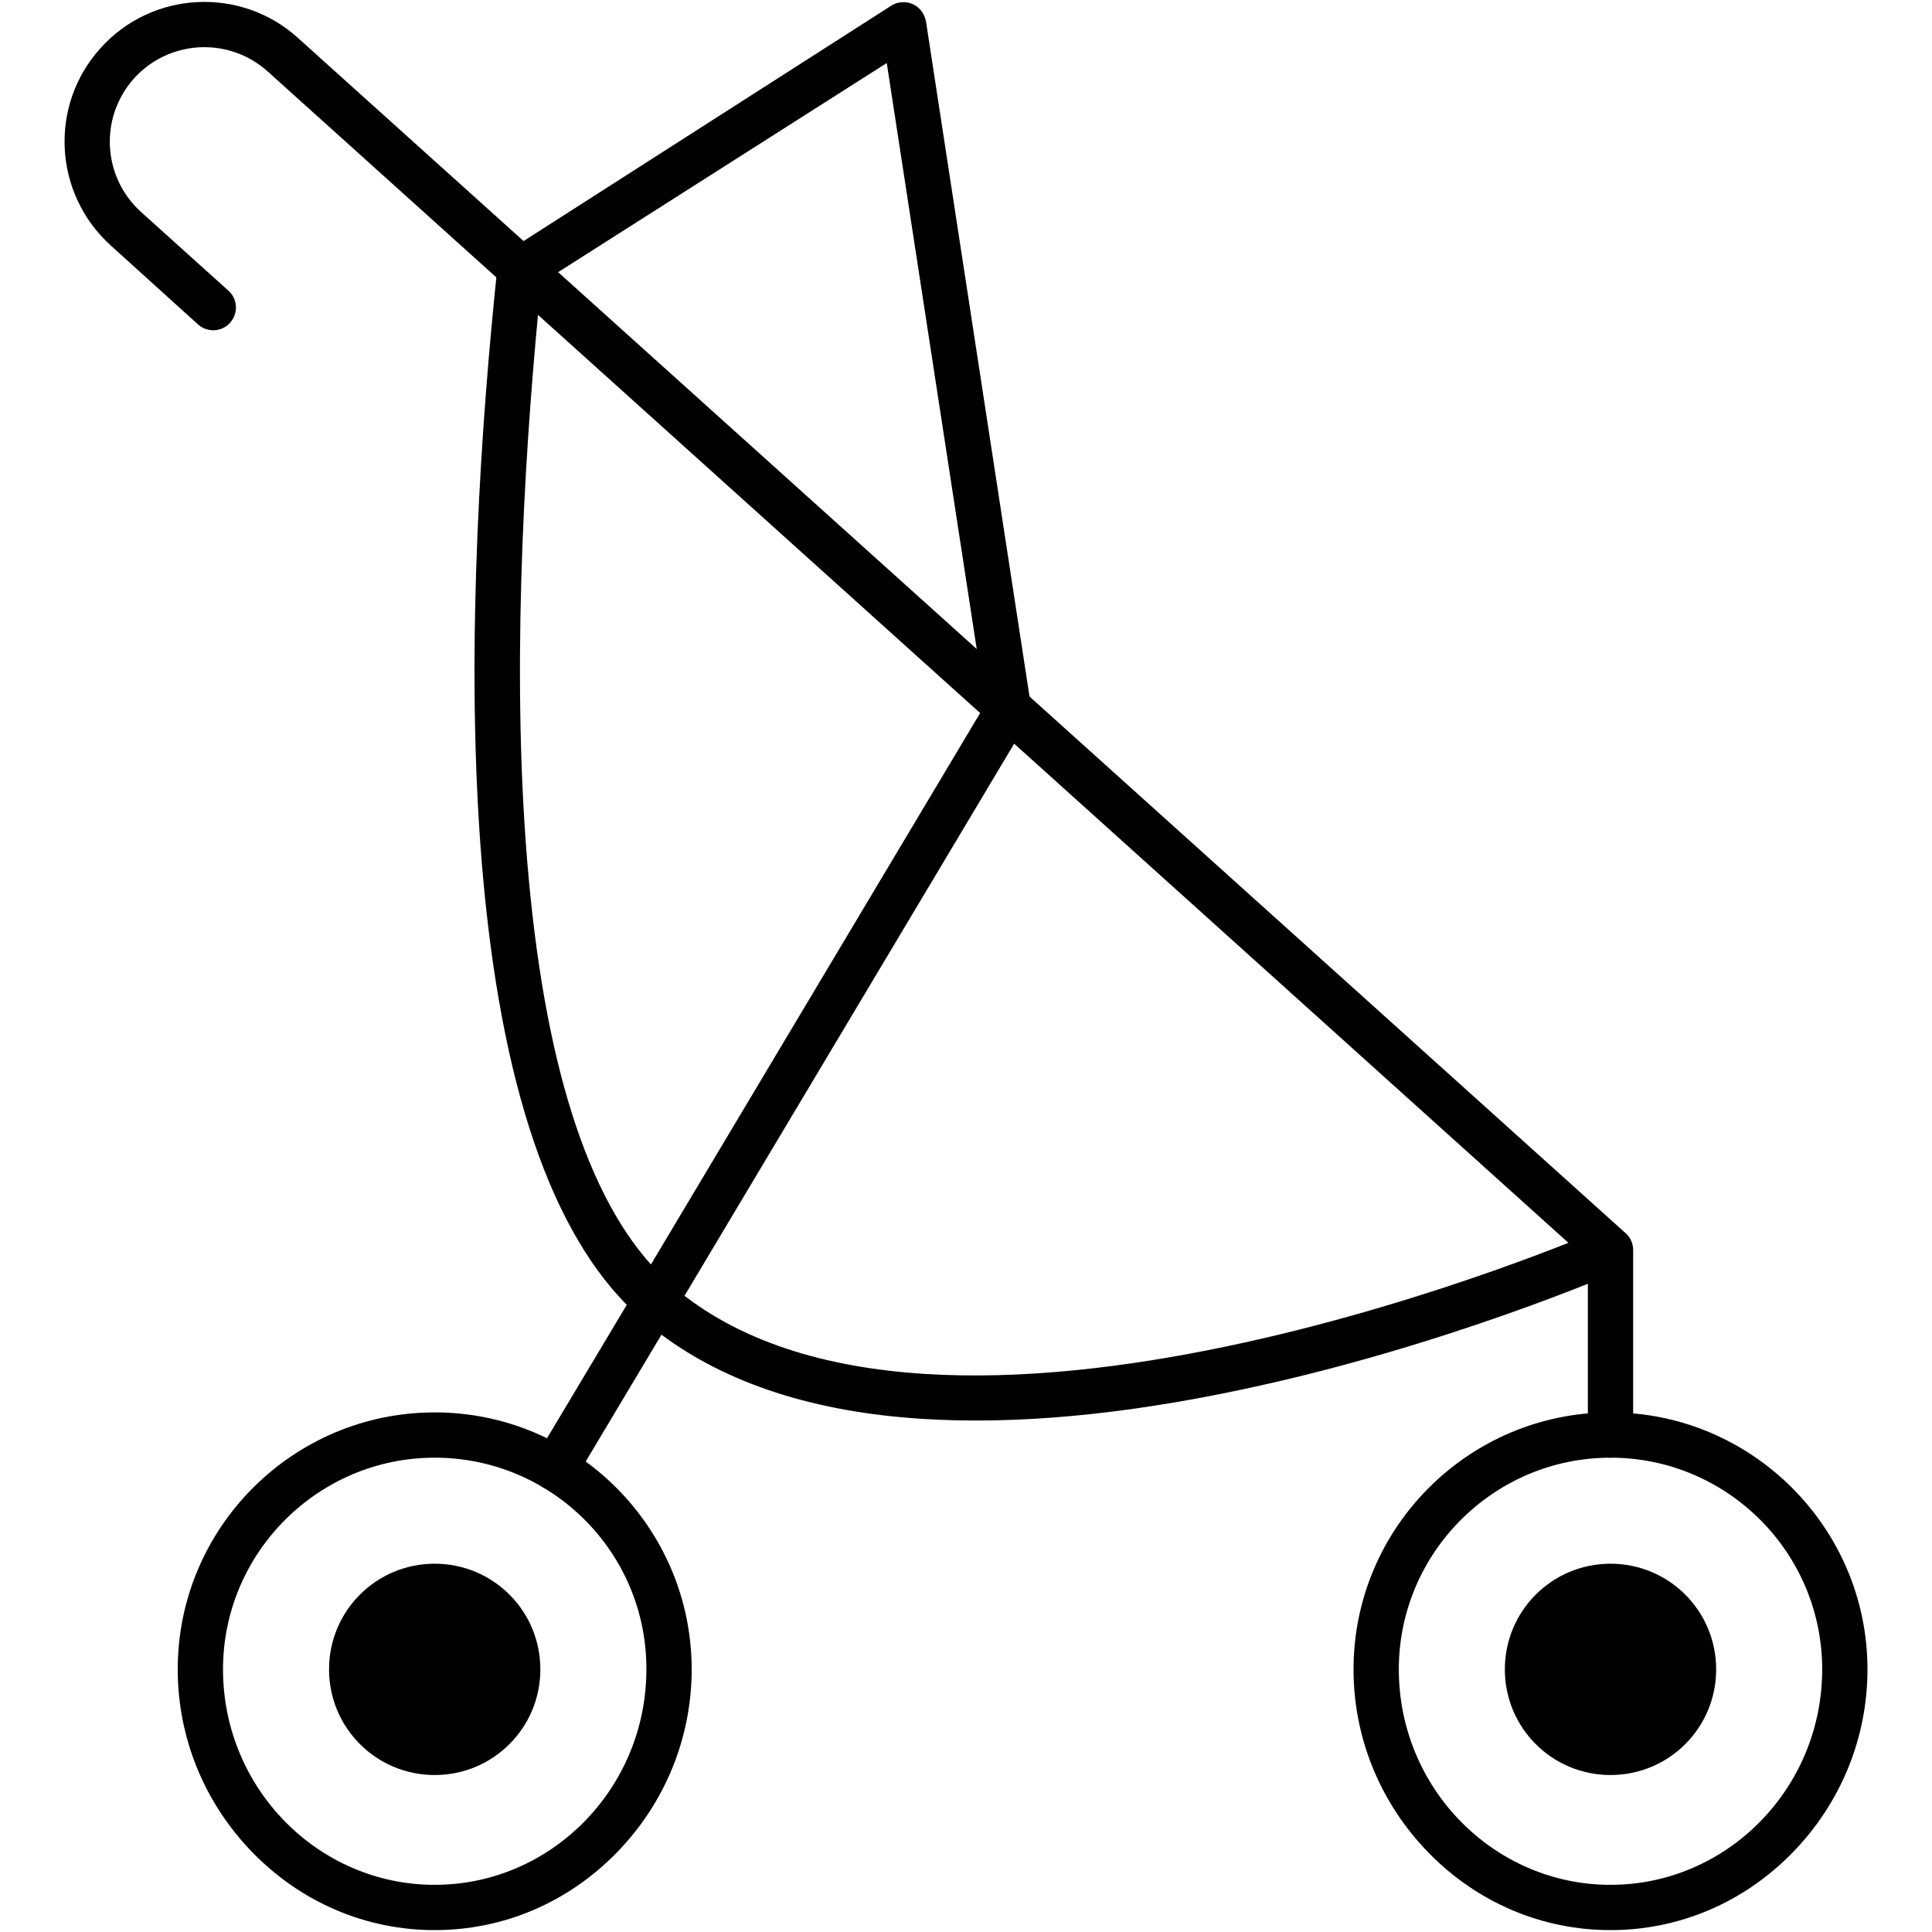 <?xml version="1.0" encoding="utf-8"?>
<!-- Generator: Adobe Illustrator 26.0.0, SVG Export Plug-In . SVG Version: 6.00 Build 0)  -->
<svg version="1.1" baseProfile="tiny" id="Capa_1" xmlns="http://www.w3.org/2000/svg" xmlns:xlink="http://www.w3.org/1999/xlink"
	 x="0px" y="0px" width="512px" height="512px" viewBox="0 0 512 512" overflow="visible" xml:space="preserve">
<g>
	<path d="M115.2,511.5c-18.2,0-35.3-7.3-48.2-20.5c-12.8-13.1-19.9-30.4-19.9-48.6c0-37.6,30.6-68.1,68.1-68.1
		c37.6,0,68.1,30.6,68.1,68.1c0,18.2-7.1,35.5-19.9,48.6C150.5,504.2,133.4,511.5,115.2,511.5z M115.2,386.3
		c-30.9,0-56.1,25.2-56.1,56.1c0,31.5,25.2,57.1,56.1,57.1c30.9,0,56.1-25.6,56.1-57.1C171.4,411.4,146.2,386.3,115.2,386.3z"/>
	<path d="M426.8,511.5c-18.2,0-35.3-7.3-48.2-20.5c-12.8-13.1-19.9-30.4-19.9-48.6c0-37.6,30.6-68.1,68.1-68.1s68.1,30.6,68.1,68.1
		c0,18.2-7.1,35.5-19.9,48.6C462.1,504.2,445,511.5,426.8,511.5z M426.8,386.3c-30.9,0-56.1,25.2-56.1,56.1
		c0,31.5,25.2,57.1,56.1,57.1s56.1-25.6,56.1-57.1C482.9,411.4,457.7,386.3,426.8,386.3z"/>
	<path d="M426.8,386.3c-3.3,0-6-2.7-6-6v-46.3L70.9,18.9c-10.3-9.2-26.1-8.4-35.4,1.9c-9.2,10.3-8.4,26.1,1.9,35.4l23.1,20.8
		c2.5,2.2,2.7,6,0.5,8.5c-2.2,2.5-6,2.7-8.5,0.5L29.4,65.1C14.2,51.4,12.9,28,26.6,12.8C40.2-2.4,63.7-3.7,78.9,10l351.9,316.8
		c1.3,1.1,2,2.8,2,4.5v49C432.8,383.6,430.1,386.3,426.8,386.3z"/>
	<path d="M147.2,395.1c-1,0-2.1-0.3-3.1-0.8c-2.8-1.7-3.8-5.4-2.1-8.2l24.1-40.3c-21.5-21.8-34.5-62.8-38.8-122.1
		c-3.9-53.9,0.3-112.8,4.5-152.7c0.2-1.8,1.2-3.5,2.7-4.4L236.2,1.5c1.7-1.1,3.9-1.2,5.7-0.4c1.8,0.8,3.1,2.5,3.5,4.6L273.2,187
		c0.2,1.4-0.1,2.8-0.8,4l-91,152.4c72.7,55.9,241.2-16.8,242.9-17.6c3-1.3,6.6,0.1,7.9,3.1c1.3,3-0.1,6.6-3.1,7.9
		c-0.5,0.2-45.9,20-99.8,31.4c-31.9,6.8-60.5,9.4-85.1,7.8c-28.3-1.8-51.5-9.3-68.9-22.3l-23,38.5
		C151.2,394.1,149.2,395.1,147.2,395.1z M143.4,75c-4,39.4-7.8,96-4.1,147.8c3.9,54.3,15,92,33.2,112.3l88.6-148.4l-26.1-170
		L143.4,75z"/>
	<path id="path1942" d="M143.2,442.4c0,15.5-12.5,28-28,28s-28-12.5-28-28s12.5-28,28-28S143.2,426.9,143.2,442.4"/>
	<path id="path1946" d="M454.8,442.4c0,15.5-12.5,28-28,28c-15.5,0-28-12.5-28-28s12.5-28,28-28
		C442.3,414.4,454.8,426.9,454.8,442.4"/>
</g>
</svg>
